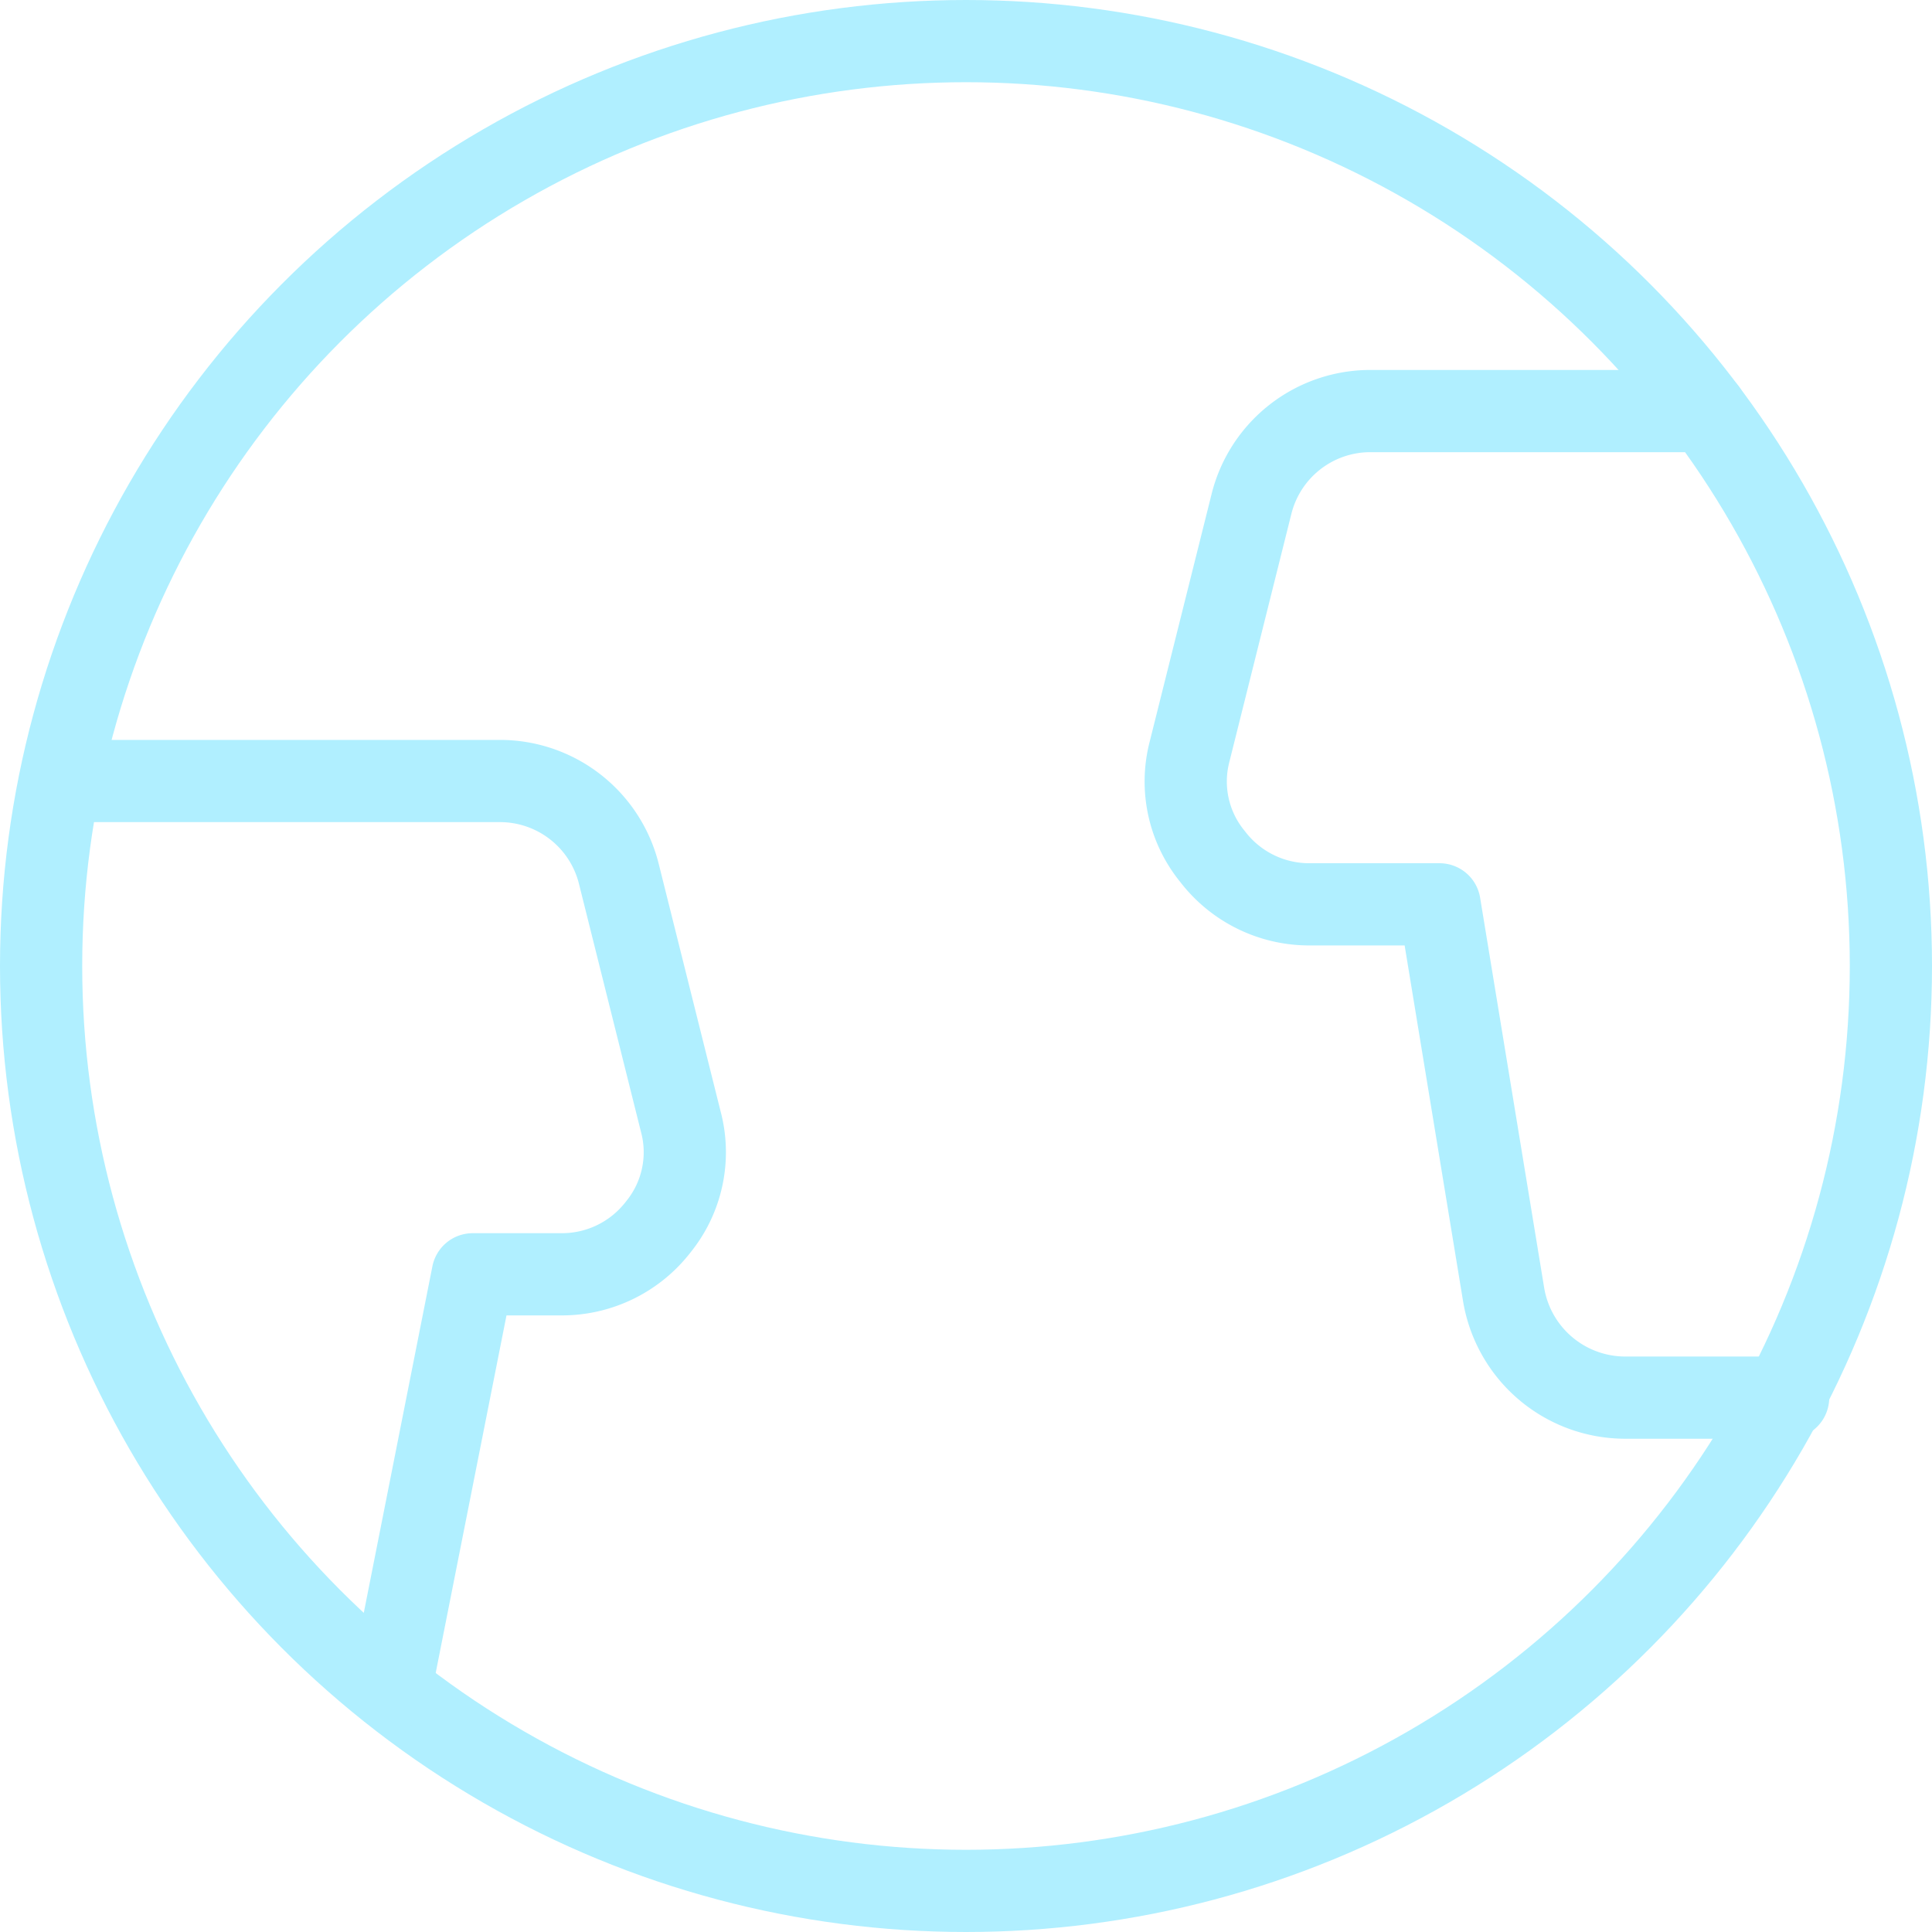 <svg xmlns="http://www.w3.org/2000/svg" viewBox="0.25 0.25 23.5 23.5" stroke-width="1" height="60" width="60"><g><circle cx="12" cy="12" r="11.25" fill="none" stroke="#b0efff" stroke-linecap="round" stroke-linejoin="round"></circle><g><path d="M5,20.8l1-5.05H7.08a1.48,1.48,0,0,0,1.18-.58,1.44,1.44,0,0,0,.27-1.28l-.75-3A1.49,1.49,0,0,0,6.33,9.75H1" fill="none" stroke="#b0efff" stroke-linecap="round" stroke-linejoin="round"></path><path d="M21,5.25H16.92a1.49,1.49,0,0,0-1.45,1.14l-.75,3A1.44,1.44,0,0,0,15,10.67a1.48,1.48,0,0,0,1.18.58h1.58L18.54,16A1.5,1.5,0,0,0,20,17.25H22" fill="none" stroke="#b0efff" stroke-linecap="round" stroke-linejoin="round"></path></g></g></svg>